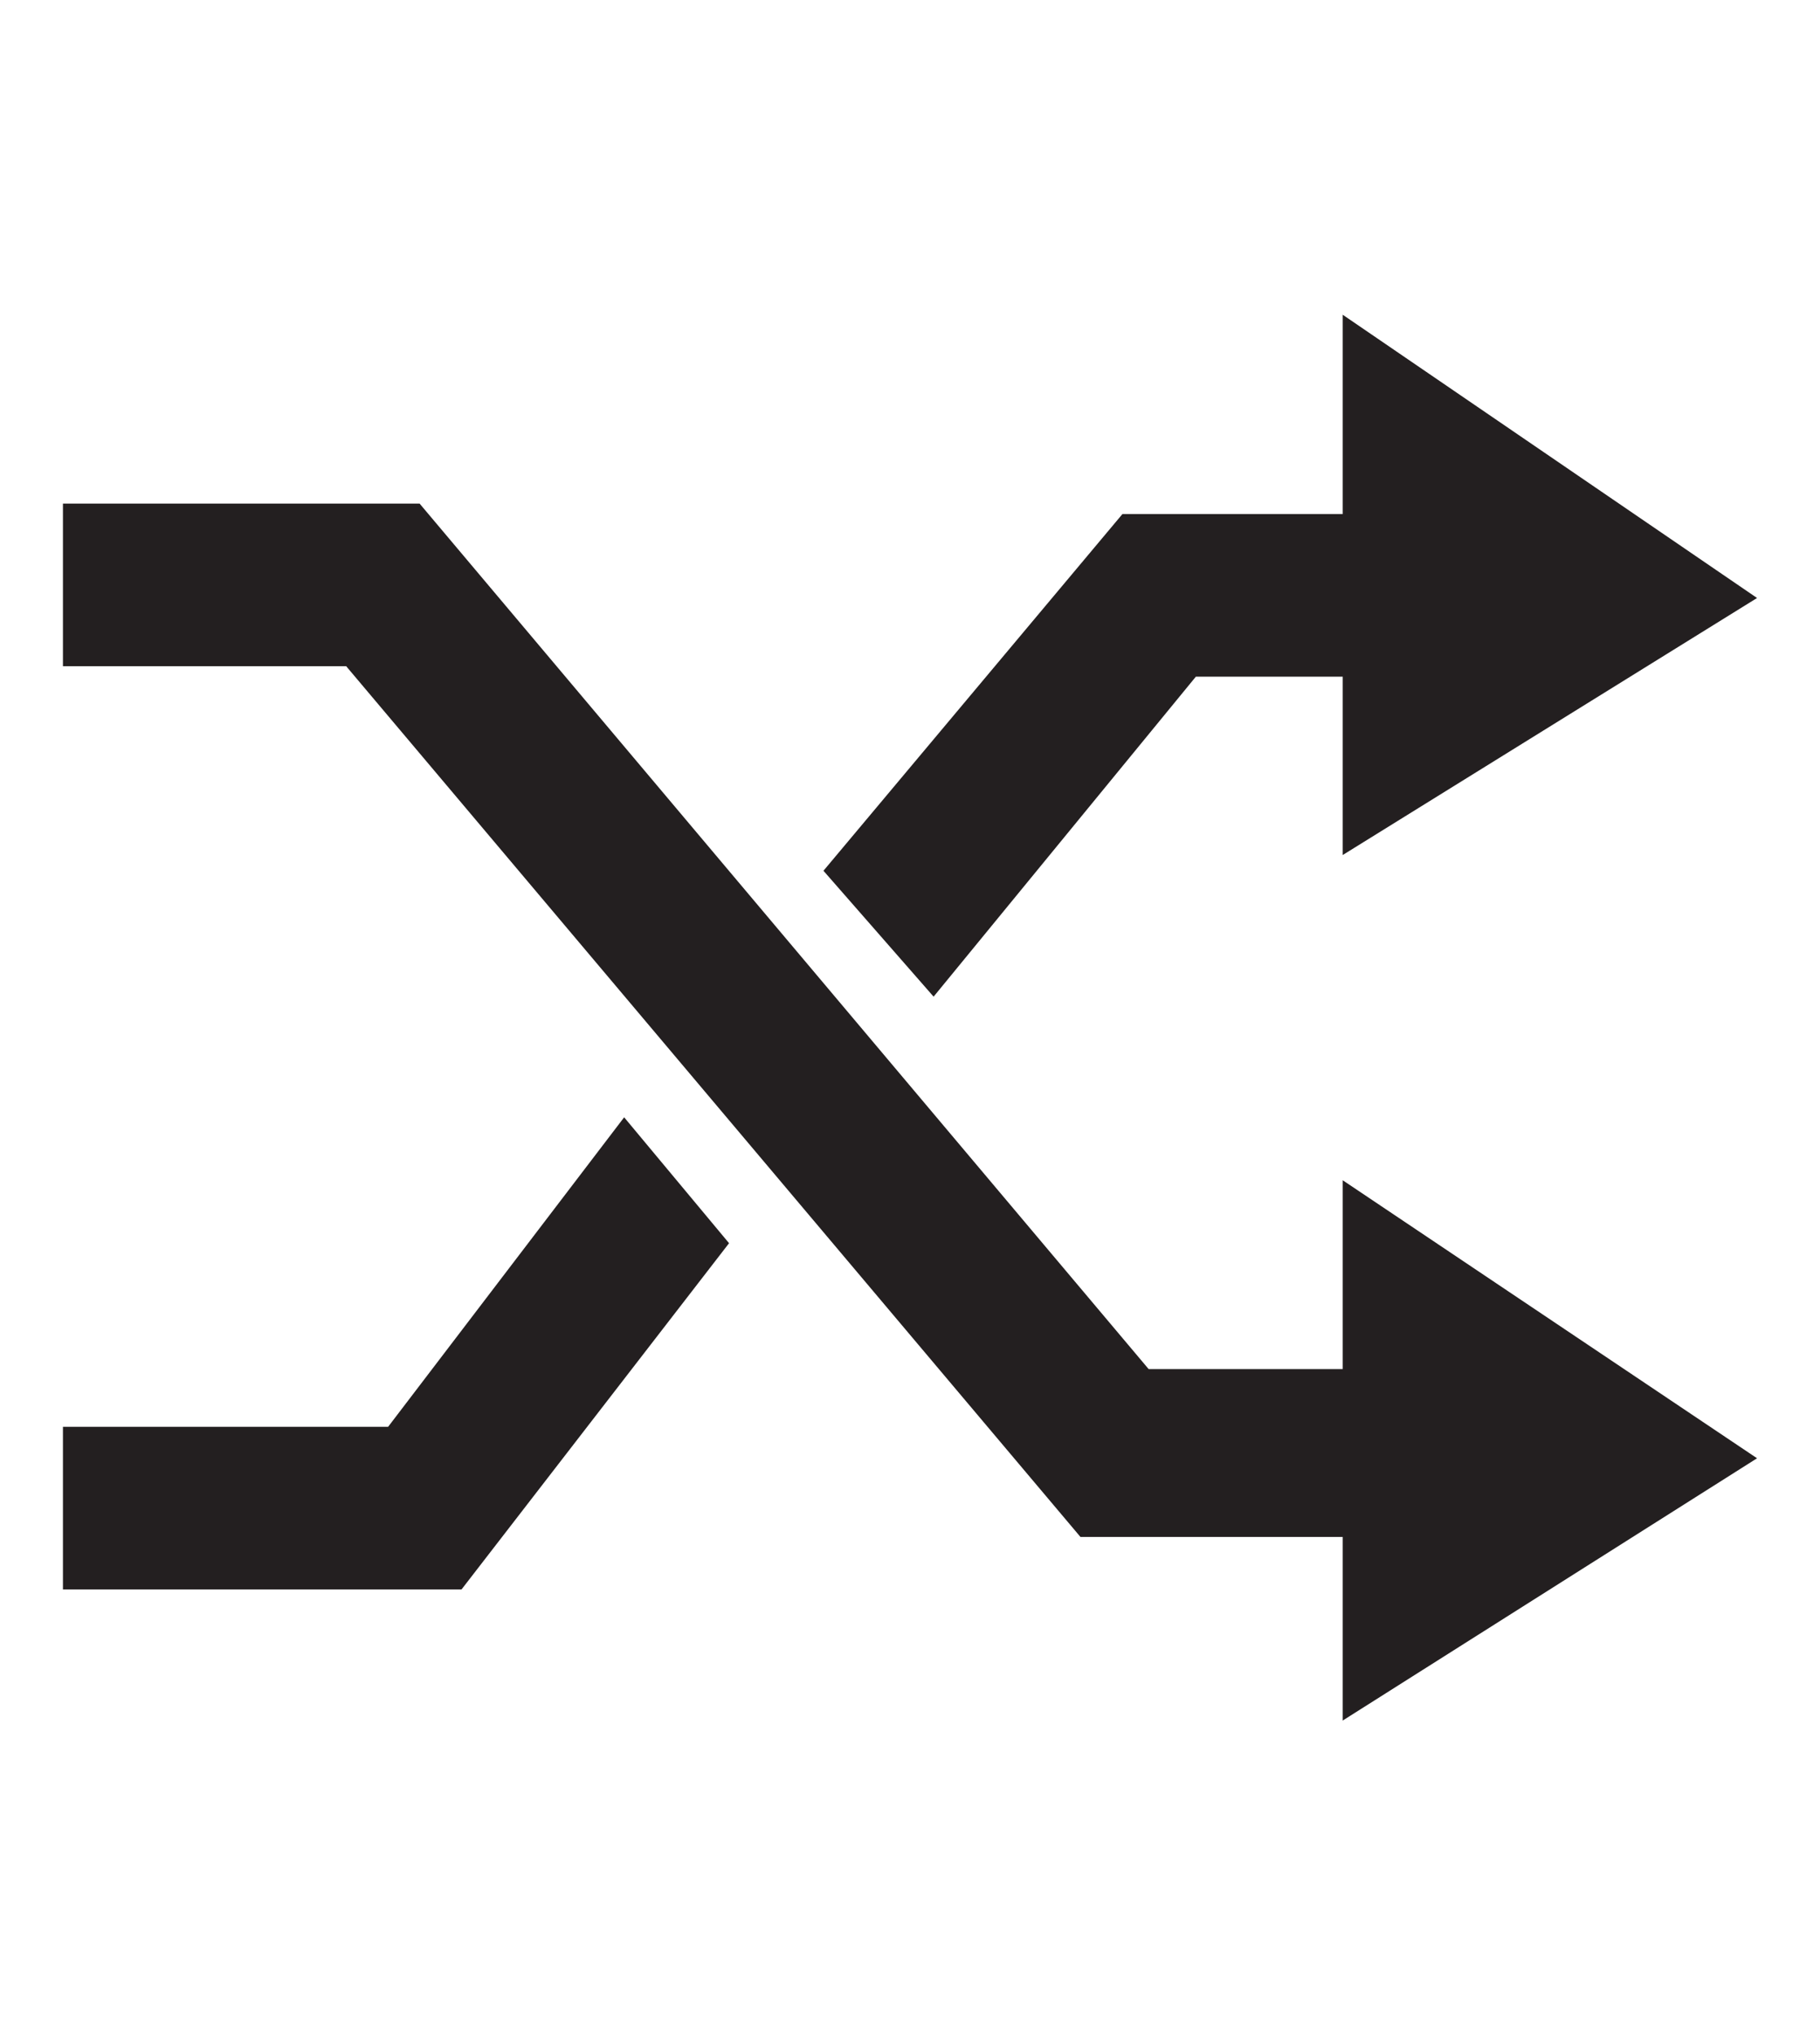<?xml version="1.0" encoding="utf-8"?>
<!-- Generator: Adobe Illustrator 24.1.2, SVG Export Plug-In . SVG Version: 6.00 Build 0)  -->
<svg version="1.1" id="Calque_1" xmlns="http://www.w3.org/2000/svg" xmlns:xlink="http://www.w3.org/1999/xlink" x="0px" y="0px"
	 viewBox="0 0 34.7 38.8" style="enable-background:new 0 0 34.7 38.8;" xml:space="preserve">
<style type="text/css">
	.st0{fill:#231F20;}
</style>
<g>
	<g>
		<polygon class="st0" points="17.8,19 22.8,12.9 27.9,12.9 27.9,9.8 21.4,9.8 15.7,16.6 		"/>
		<polygon class="st0" points="11.9,21.3 7.4,27.2 1.2,27.2 1.2,30.3 8.8,30.3 13.9,23.7 		"/>
	</g>
	<g>
		<polygon class="st0" points="25.6,6 25.6,16.3 33.5,11.4 		"/>
	</g>
	<g>
		<polygon class="st0" points="25.6,22.5 25.6,32.8 33.5,27.8 		"/>
	</g>
	<g>
		<polygon class="st0" points="20.6,29.3 6.6,12.7 1.2,12.7 1.2,9.6 8,9.6 21.9,26.1 27,26.1 27.1,29.3 		"/>
	</g>
</g>
</svg>
